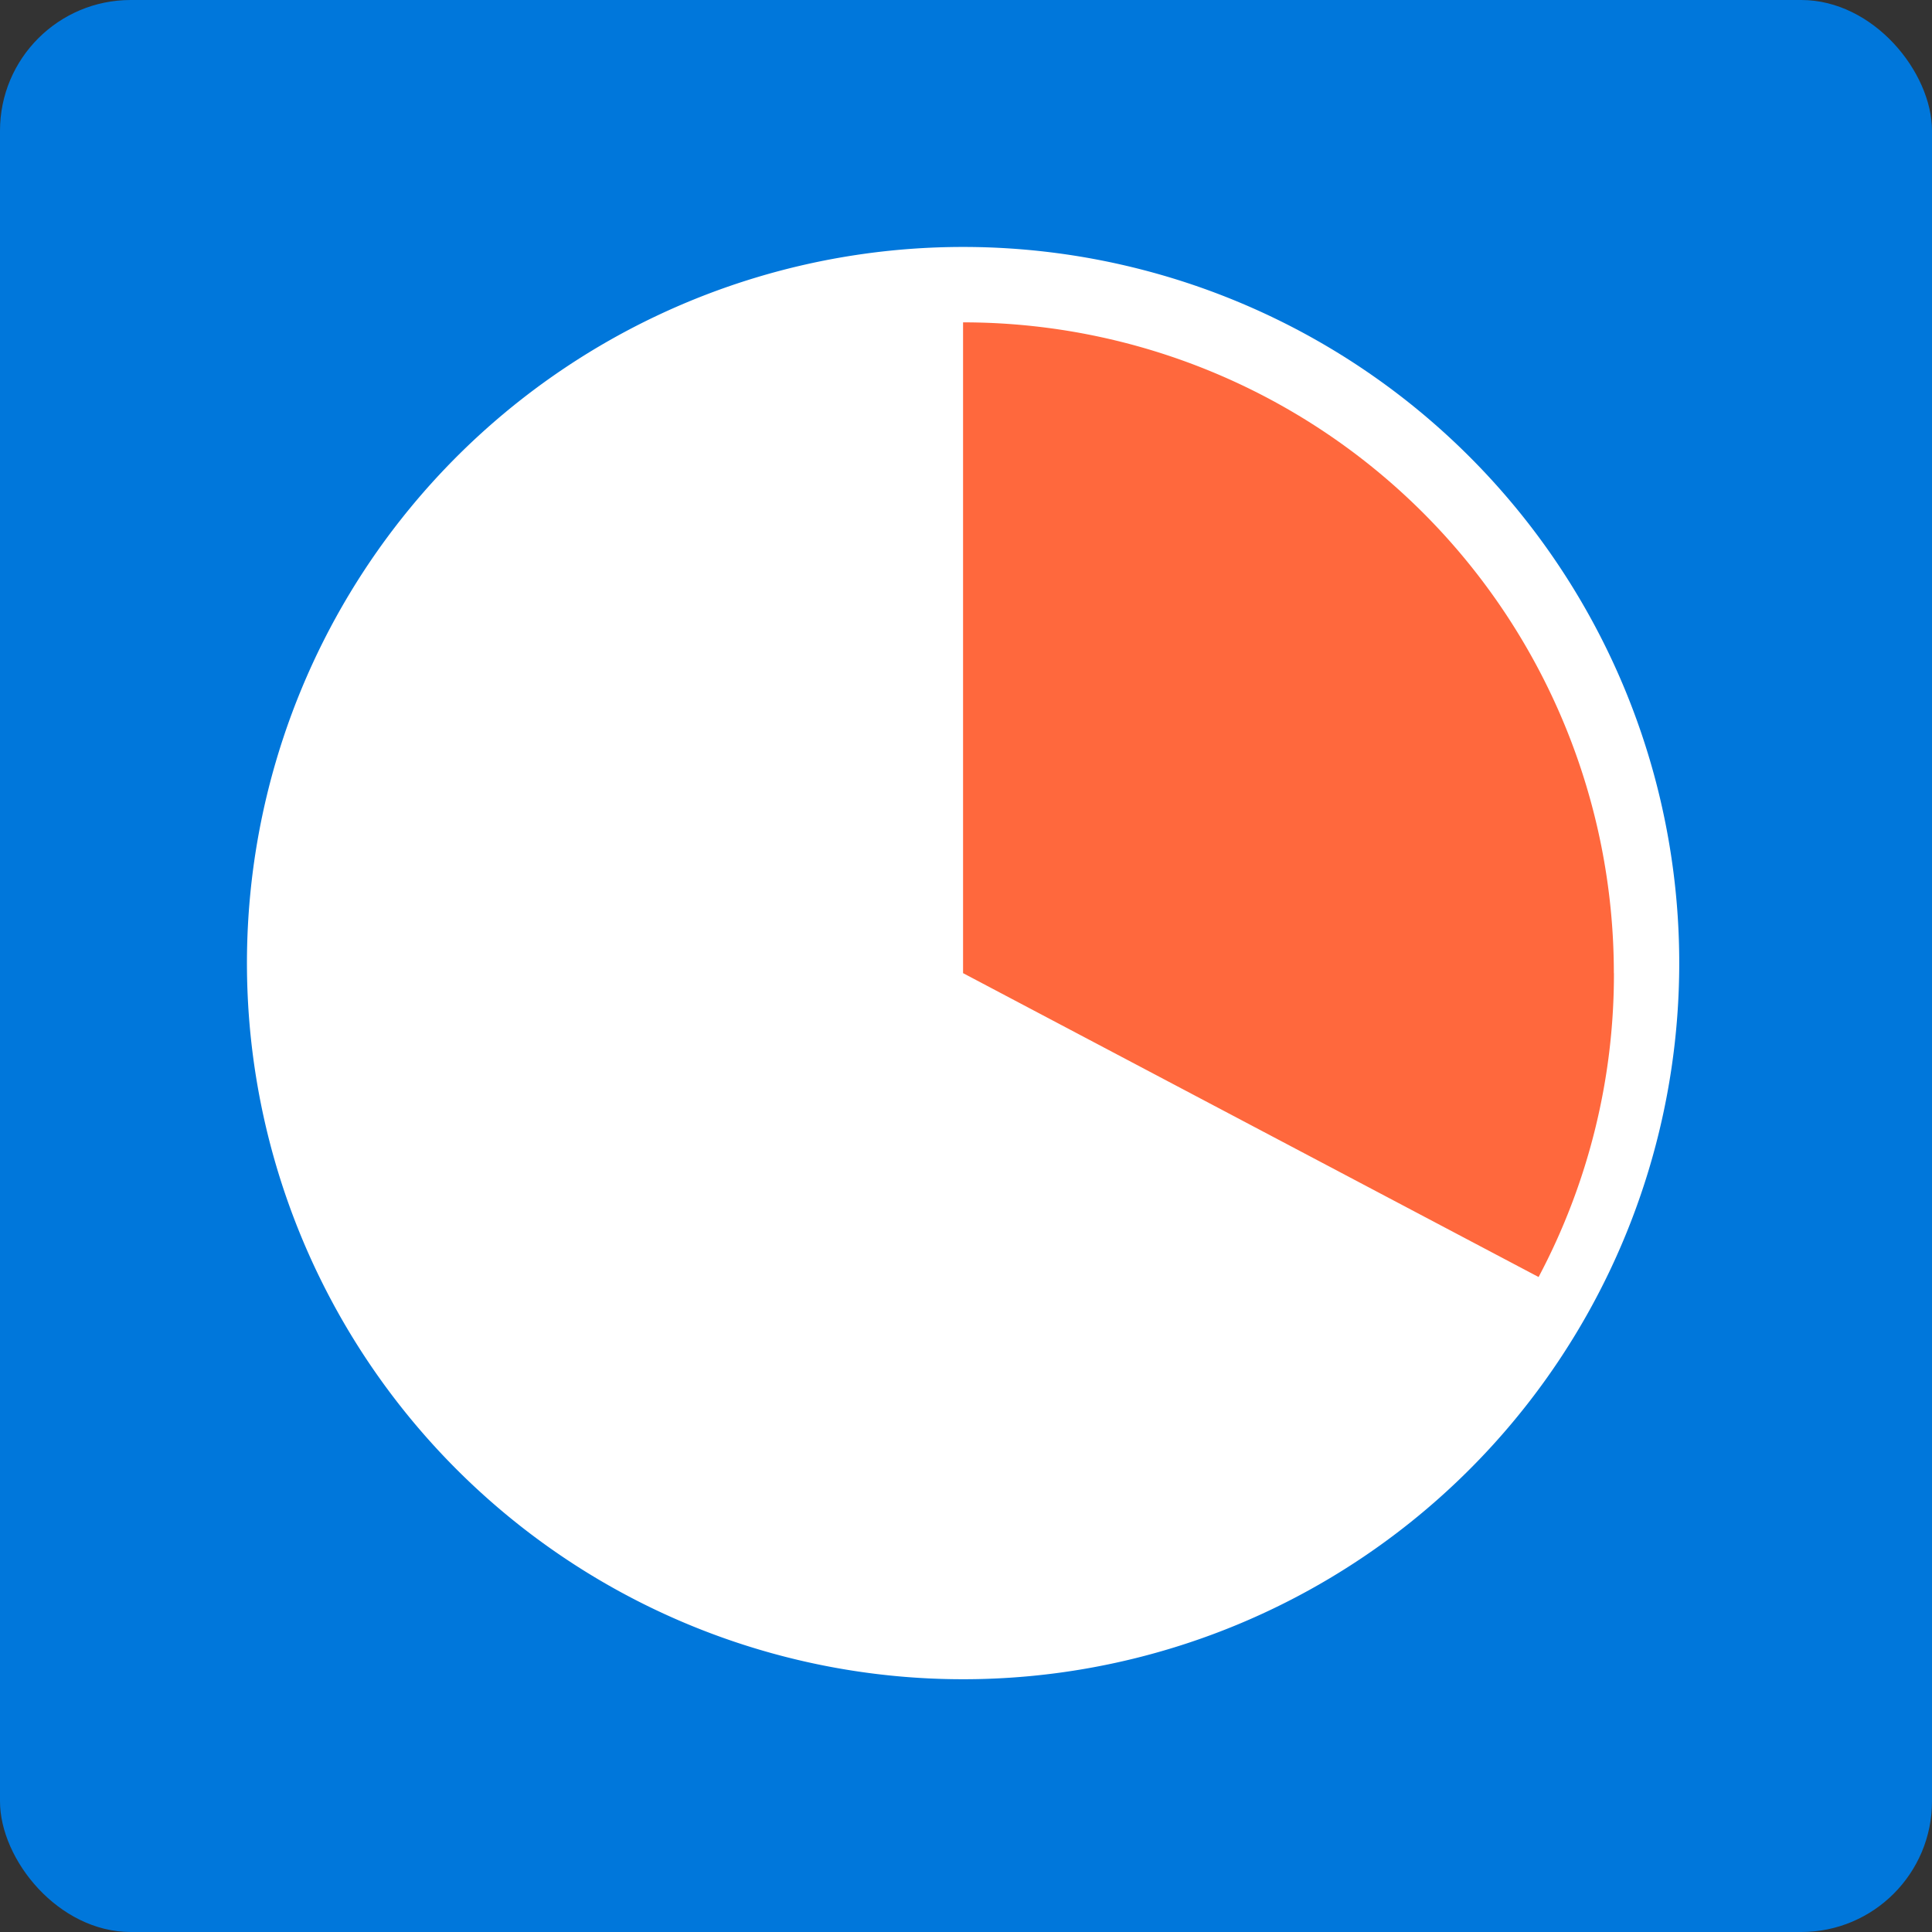 <svg xmlns="http://www.w3.org/2000/svg" width="133" height="133" viewBox="0 0 133 133"><rect x="0" y="0" width="133" height="133" fill="#333333" stroke="none"/><g transform="translate(-764 -6042)"><rect width="133" height="133" rx="9" transform="translate(764 6042)" fill="#0077db"/><g transform="translate(781 6059)"><path d="M98.6,49.3A49.3,49.3,0,1,1,49.3,0,49.3,49.3,0,0,1,98.6,49.3" fill="#fff"/><path d="M112.6,64.881A44.466,44.466,0,0,1,107.413,85.8L67.794,64.881V20.08a44.8,44.8,0,0,1,44.8,44.8" transform="translate(-18.496 -14.889)" fill="#ff683d"/></g></g></svg>